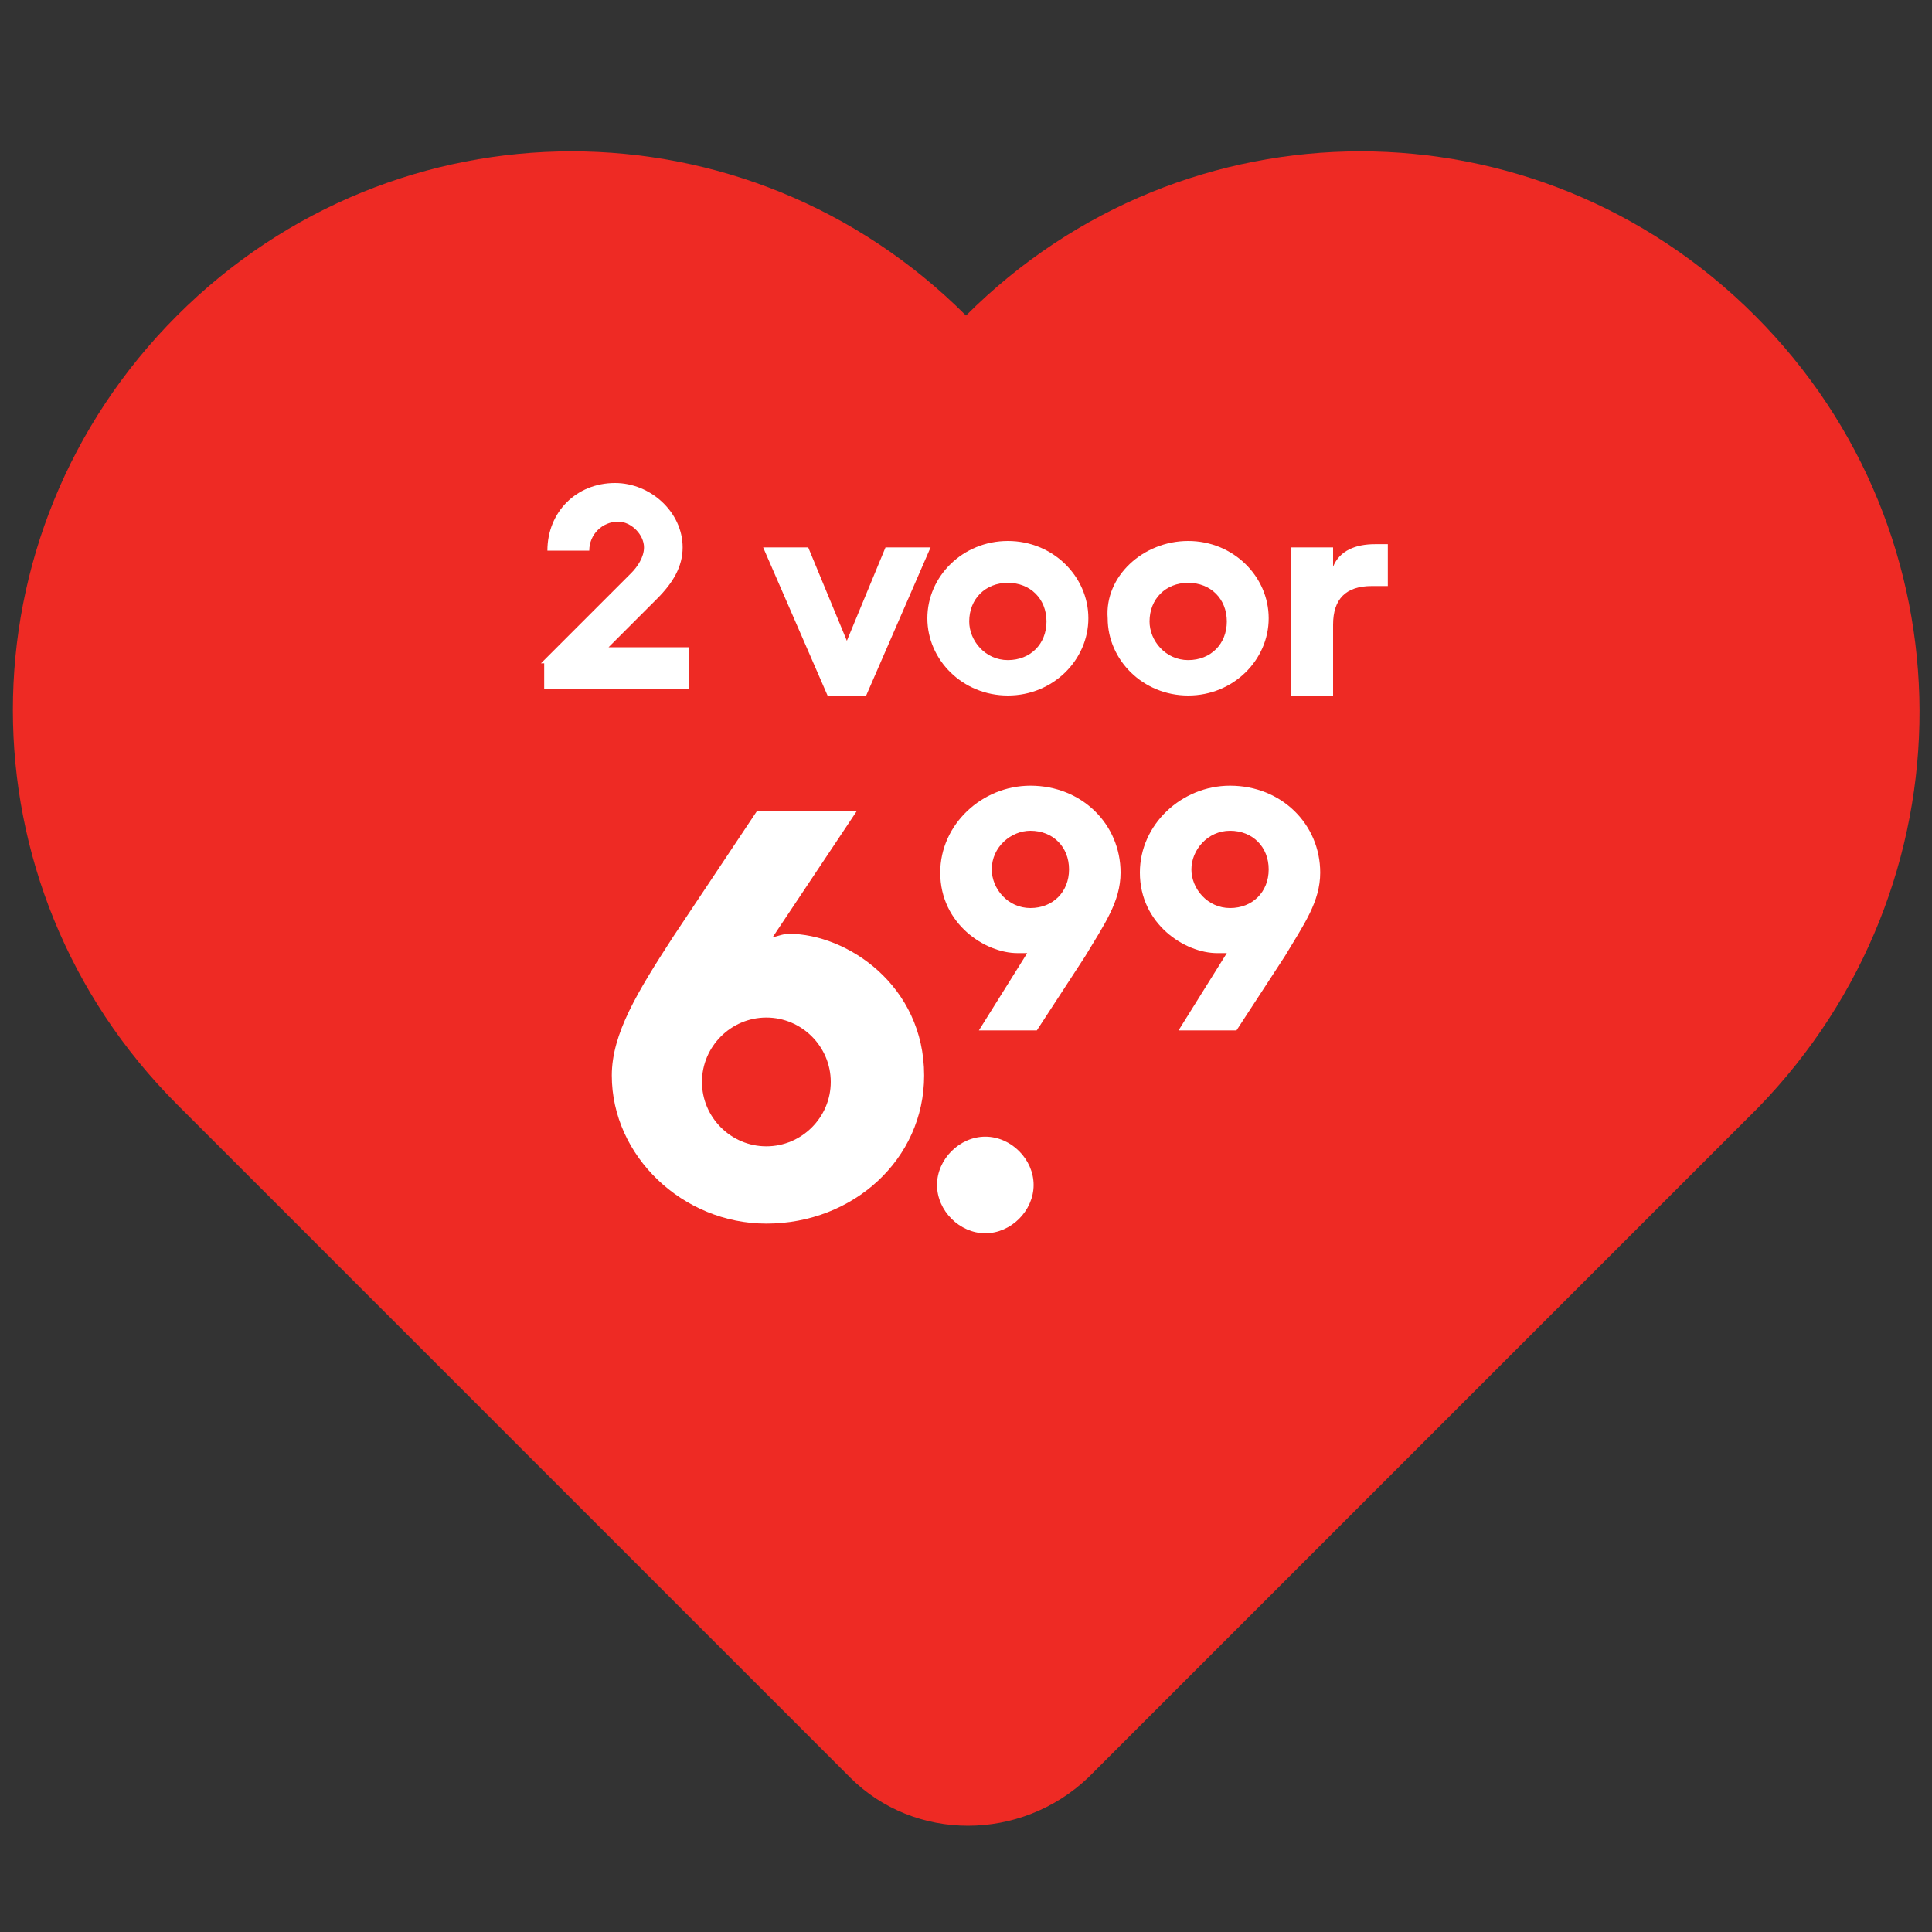 <?xml version="1.0" encoding="utf-8"?>
<!-- Generator: Adobe Illustrator 28.1.0, SVG Export Plug-In . SVG Version: 6.00 Build 0)  -->
<svg version="1.1" id="Layer_1" xmlns="http://www.w3.org/2000/svg" xmlns:xlink="http://www.w3.org/1999/xlink" x="0px" y="0px"
	 width="60px" height="60px" viewBox="0 0 60 60" style="enable-background:new 0 0 60 60;" xml:space="preserve">
<rect x="0" y="0" width="60" height="60" fill="#333333" stroke="none"/>
<style type="text/css">
	.st0{fill:#EE2A24;}
	.st1{fill:#FFFFFF;}
	.st2{opacity:0.33;fill:#3953A4;}
</style>
<path class="st0" d="M54.5,9.8L54.5,9.8c-6.8-6.8-17.7-6.8-24.5,0l0,0C23.2,3,12.3,3,5.5,9.8l0,0c-6.8,6.8-6.8,17.7,0,24.5
	l20.9,20.9c2,2,5.3,2,7.4,0l20.8-20.8l0,0C61.3,27.5,61.3,16.6,54.5,9.8z"/>
<g>
	<g>
		<g>
			<path class="st1" d="M16.8,20.6l2.8-2.8c0.2-0.2,0.4-0.5,0.4-0.8c0-0.4-0.4-0.8-0.8-0.8c-0.5,0-0.9,0.4-0.9,0.9H17
				c0-1.2,0.9-2.1,2.1-2.1c1.1,0,2.1,0.9,2.1,2c0,0.6-0.3,1.1-0.8,1.6l-1.5,1.5h2.5v1.3h-4.5V20.6z"/>
			<path class="st1" d="M23.7,17h1.4l1.2,2.9l1.2-2.9h1.4l-2,4.6h-1.2L23.7,17z"/>
			<path class="st1" d="M31.3,16.8c1.4,0,2.5,1.1,2.5,2.4c0,1.3-1.1,2.4-2.5,2.4c-1.4,0-2.5-1.1-2.5-2.4
				C28.8,17.9,29.9,16.8,31.3,16.8z M31.3,20.5c0.7,0,1.2-0.5,1.2-1.2c0-0.7-0.5-1.2-1.2-1.2c-0.7,0-1.2,0.5-1.2,1.2
				C30.1,19.9,30.6,20.5,31.3,20.5z"/>
			<path class="st1" d="M36.9,16.8c1.4,0,2.5,1.1,2.5,2.4c0,1.3-1.1,2.4-2.5,2.4c-1.4,0-2.5-1.1-2.5-2.4
				C34.3,17.9,35.5,16.8,36.9,16.8z M36.9,20.5c0.7,0,1.2-0.5,1.2-1.2c0-0.7-0.5-1.2-1.2-1.2c-0.7,0-1.2,0.5-1.2,1.2
				C35.7,19.9,36.2,20.5,36.9,20.5z"/>
			<path class="st1" d="M40.1,17h1.3v0.6c0.2-0.5,0.7-0.7,1.3-0.7c0.1,0,0.3,0,0.4,0v1.3c-0.1,0-0.3,0-0.5,0c-0.8,0-1.2,0.4-1.2,1.2
				v2.2h-1.3V17z"/>
			<path class="st1" d="M20.9,29.1l2.6-3.9h3.1l-2.6,3.9c0.1,0,0.3-0.1,0.5-0.1c1.8,0,4.2,1.6,4.2,4.4c0,2.6-2.2,4.6-4.9,4.6
				c-2.6,0-4.8-2.1-4.8-4.6C19,32.1,19.8,30.8,20.9,29.1z M23.8,35.6c1.1,0,2-0.9,2-2c0-1.1-0.9-2-2-2c-1.1,0-2,0.9-2,2
				C21.8,34.7,22.7,35.6,23.8,35.6z"/>
			<path class="st1" d="M30.6,35.3c0.8,0,1.5,0.7,1.5,1.5s-0.7,1.5-1.5,1.5c-0.8,0-1.5-0.7-1.5-1.5S29.8,35.3,30.6,35.3z"/>
			<path class="st1" d="M31.9,29.6c-0.1,0-0.2,0-0.3,0c-1,0-2.4-0.9-2.4-2.5c0-1.5,1.3-2.7,2.8-2.7c1.6,0,2.8,1.2,2.8,2.7
				c0,0.9-0.5,1.6-1.1,2.6l-1.5,2.3h-1.8L31.9,29.6z M33.2,27c0-0.7-0.5-1.2-1.2-1.2c-0.6,0-1.2,0.5-1.2,1.2c0,0.6,0.5,1.2,1.2,1.2
				C32.7,28.2,33.2,27.7,33.2,27z"/>
			<path class="st1" d="M38.1,29.6c-0.1,0-0.2,0-0.3,0c-1,0-2.4-0.9-2.4-2.5c0-1.5,1.3-2.7,2.8-2.7c1.6,0,2.8,1.2,2.8,2.7
				c0,0.9-0.5,1.6-1.1,2.6l-1.5,2.3h-1.8L38.1,29.6z M39.4,27c0-0.7-0.5-1.2-1.2-1.2S37,26.4,37,27c0,0.6,0.5,1.2,1.2,1.2
				C38.9,28.2,39.4,27.7,39.4,27z"/>
		</g>
	</g>
</g>
</svg>
